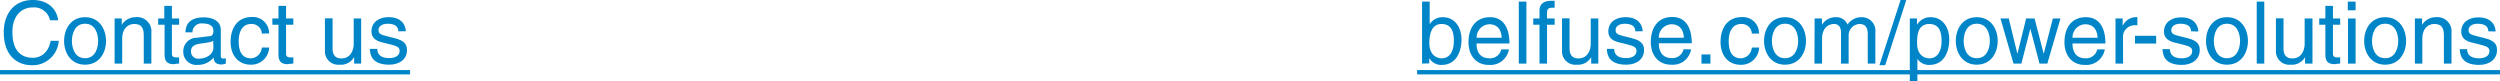 <?xml version="1.0"?>
<svg xmlns="http://www.w3.org/2000/svg" viewBox="0 0 463.79 15.11" width="463.79" height="15.11" x="0" y="0"><defs><style>.cls-1{fill:none;stroke:#0085c8;stroke-miterlimit:10;stroke-width:0.8px;}.cls-2{fill:#0085c8;}</style></defs><title>Asset 4</title><g id="Layer_2" data-name="Layer 2"><g id="Layer_1-2" data-name="Layer 1"><line class="cls-1" y1="13.4" x2="76.08" y2="13.4"/><line class="cls-1" x1="262.9" y1="13.4" x2="463.79" y2="13.4"/><path class="cls-2" d="M9.28,3.76A3,3,0,0,0,6.07,1.38C4,1.38,2.3,2.91,2.3,5.94c0,2.7,1,4.78,3.81,4.78,1,0,2.76-.48,3.29-3.15h1.5a4.85,4.85,0,0,1-5,4.53C3.27,12.1.7,10.4.7,6c0-3.54,2-6,5.37-6,3,0,4.49,1.84,4.72,3.76Z"/><path class="cls-2" d="M15.78,3.19c2.67,0,3.89,2.25,3.89,4.41S18.45,12,15.78,12,11.89,9.76,11.89,7.6,13.1,3.19,15.78,3.19Zm0,7.61c2,0,2.43-2.08,2.43-3.2s-.42-3.2-2.43-3.2-2.44,2.08-2.44,3.2S13.76,10.8,15.78,10.8Z"/><path class="cls-2" d="M28.08,11.8H26.67V6.64c0-1.45-.41-2.19-1.79-2.19-.8,0-2.21.51-2.21,2.79V11.8H21.26V3.43h1.33V4.61h0a3,3,0,0,1,2.53-1.42A2.64,2.64,0,0,1,28.08,6.1Z"/><path class="cls-2" d="M31.89,4.59V10c0,.65.56.65.85.65h.49V11.8c-.51,0-.91.11-1,.11-1.4,0-1.7-.78-1.7-1.79V4.59H29.34V3.43h1.14V1.09h1.41V3.43h1.34V4.59Z"/><path class="cls-2" d="M34.4,6c.06-2,1.39-2.78,3.46-2.78.67,0,3.1.19,3.1,2.33v4.82c0,.35.18.5.47.5a2.87,2.87,0,0,0,.46-.07v1a2.75,2.75,0,0,1-.77.16c-1.25,0-1.44-.64-1.49-1.28a3.8,3.8,0,0,1-3,1.36A2.42,2.42,0,0,1,34,9.62,2.51,2.51,0,0,1,36.53,7l2.32-.29c.34,0,.74-.16.74-1s-.64-1.36-2-1.36A1.67,1.67,0,0,0,35.7,6Zm5.15,1.55c-.22.18-.57.31-2.32.53-.69.1-1.79.31-1.79,1.36A1.32,1.32,0,0,0,37,10.87c1.31,0,2.59-.85,2.59-2Z"/><path class="cls-2" d="M48.58,6.24a1.87,1.87,0,0,0-2-1.79c-1.74,0-2.3,1.66-2.3,3.15s.35,3.22,2.29,3.22a2.13,2.13,0,0,0,2-2h1.36A3.32,3.32,0,0,1,46.53,12c-2.35,0-3.75-1.78-3.75-4.2,0-2.59,1.25-4.65,4-4.65a3,3,0,0,1,3.14,3.05Z"/><path class="cls-2" d="M53.07,4.59V10c0,.65.56.65.85.65h.5V11.8c-.51,0-.92.11-1.06.11-1.39,0-1.7-.78-1.7-1.79V4.59H50.53V3.43h1.13V1.09h1.41V3.43h1.35V4.59Z"/><path class="cls-2" d="M65.7,11.8V10.58l0,0A2.79,2.79,0,0,1,63,12a2.47,2.47,0,0,1-2.72-2.6v-6H61.7V9c0,1.38.7,1.84,1.61,1.84,1.78,0,2.31-1.57,2.31-2.78V3.43H67V11.8Z"/><path class="cls-2" d="M73.89,5.81c0-.53-.21-1.41-2-1.41-.44,0-1.67.15-1.67,1.19,0,.68.43.84,1.52,1.12l1.41.35c1.74.43,2.35,1.07,2.35,2.21C75.52,11,74.1,12,72.21,12c-3.31,0-3.55-1.92-3.6-2.93H70c0,.65.24,1.71,2.22,1.71,1,0,1.92-.4,1.92-1.33,0-.67-.46-.89-1.66-1.2l-1.63-.4c-1.17-.29-1.94-.88-1.94-2,0-1.84,1.52-2.67,3.17-2.67,3,0,3.2,2.2,3.2,2.62Z"/><path class="cls-2" d="M263.82,11.8V.3h1.41V4.48h0a2.82,2.82,0,0,1,2.41-1.29c2.23,0,3.49,1.82,3.49,4.17,0,2-.83,4.68-3.68,4.68a2.49,2.49,0,0,1-2.3-1.28h0v1Zm3.61-7.35c-2,0-2.26,2.19-2.26,3.55,0,2.23,1.39,2.82,2.29,2.82,1.53,0,2.25-1.39,2.25-3.23C269.71,6.51,269.6,4.45,267.43,4.45Z"/><path class="cls-2" d="M279.94,9.17a3.61,3.61,0,0,1-1.49,2.29,3.56,3.56,0,0,1-2.27.58c-2.36,0-3.75-1.78-3.75-4.2,0-2.59,1.25-4.65,4-4.65,2.42,0,3.6,1.92,3.6,4.88h-6.11c0,1.74.81,2.75,2.43,2.75a2.12,2.12,0,0,0,2.16-1.65ZM278.59,7c-.08-1.3-.62-2.5-2.33-2.5A2.45,2.45,0,0,0,273.94,7Z"/><path class="cls-2" d="M283.17,11.8h-1.41V.3h1.41Z"/><path class="cls-2" d="M287,4.59V11.8h-1.4V4.59h-1.16V3.43h1.16V2c0-1.27.8-1.85,2.17-1.85.21,0,.42,0,.64,0V1.44a5.44,5.44,0,0,0-.57,0c-.61,0-.84.3-.84,1V3.43h1.41V4.59Z"/><path class="cls-2" d="M295.19,11.8V10.58l0,0A2.76,2.76,0,0,1,292.5,12a2.47,2.47,0,0,1-2.72-2.6v-6h1.4V9c0,1.38.71,1.84,1.62,1.84,1.78,0,2.31-1.57,2.31-2.78V3.43h1.4V11.8Z"/><path class="cls-2" d="M303.38,5.81c0-.53-.21-1.41-2-1.41-.43,0-1.66.15-1.66,1.19,0,.68.43.84,1.52,1.12l1.41.35c1.74.43,2.35,1.07,2.35,2.21C305,11,303.59,12,301.7,12c-3.32,0-3.56-1.92-3.6-2.93h1.36c0,.65.24,1.71,2.22,1.71,1,0,1.92-.4,1.92-1.33,0-.67-.46-.89-1.66-1.2l-1.63-.4c-1.17-.29-1.94-.88-1.94-2,0-1.84,1.52-2.67,3.17-2.67,3,0,3.2,2.2,3.2,2.62Z"/><path class="cls-2" d="M313.73,9.17a3.61,3.61,0,0,1-1.49,2.29A3.56,3.56,0,0,1,310,12c-2.35,0-3.75-1.78-3.75-4.2,0-2.59,1.25-4.65,4-4.65,2.42,0,3.6,1.92,3.6,4.88h-6.11c0,1.74.82,2.75,2.43,2.75a2.12,2.12,0,0,0,2.16-1.65ZM312.39,7c-.08-1.3-.63-2.5-2.34-2.5A2.45,2.45,0,0,0,307.73,7Z"/><path class="cls-2" d="M317.31,11.8h-1.66V10.1h1.66Z"/><path class="cls-2" d="M325,6.24a1.87,1.87,0,0,0-2-1.79c-1.74,0-2.3,1.66-2.3,3.15s.35,3.22,2.29,3.22a2.13,2.13,0,0,0,2-2h1.36a3.32,3.32,0,0,1-3.41,3.2c-2.35,0-3.75-1.78-3.75-4.2,0-2.59,1.25-4.65,4-4.65a3,3,0,0,1,3.14,3.05Z"/><path class="cls-2" d="M331.15,3.19c2.68,0,3.89,2.25,3.89,4.41S333.83,12,331.15,12s-3.89-2.26-3.89-4.42S328.48,3.19,331.15,3.19Zm0,7.61c2,0,2.44-2.08,2.44-3.2s-.42-3.2-2.44-3.2-2.43,2.08-2.43,3.2S329.14,10.8,331.15,10.8Z"/><path class="cls-2" d="M336.64,3.43H338V4.61h0a2.92,2.92,0,0,1,2.53-1.42,2.26,2.26,0,0,1,2.22,1.36,3.07,3.07,0,0,1,2.57-1.36A2.52,2.52,0,0,1,347.91,6v5.8H346.5V6.39c0-1.16-.35-1.94-1.55-1.94a2.12,2.12,0,0,0-2,2.24V11.8h-1.41V6c0-.7-.27-1.55-1.31-1.55-.8,0-2.21.51-2.21,2.79V11.8h-1.41Z"/><path class="cls-2" d="M349.73,12.1h-1.07L352.59,0h1.06Z"/><path class="cls-2" d="M354.3,3.43h1.33V4.61h0a2.84,2.84,0,0,1,2.5-1.42c2.23,0,3.49,1.82,3.49,4.17,0,2-.83,4.68-3.68,4.68a2.53,2.53,0,0,1-2.23-1.12h0v4.19H354.3Zm3.64,7.39c1.53,0,2.25-1.39,2.25-3.23,0-1.08-.11-3.14-2.28-3.14S355.65,6.64,355.65,8C355.65,10.23,357,10.82,357.94,10.82Z"/><path class="cls-2" d="M366.72,3.19c2.67,0,3.89,2.25,3.89,4.41S369.39,12,366.72,12s-3.89-2.26-3.89-4.42S364.05,3.19,366.72,3.19Zm0,7.61c2,0,2.43-2.08,2.43-3.2s-.41-3.2-2.43-3.2-2.43,2.08-2.43,3.2S364.7,10.8,366.72,10.8Z"/><path class="cls-2" d="M375,11.8h-1.46l-2.42-8.37h1.54l1.6,6.57h0l1.62-6.57h1.57L379.14,10h0l1.7-6.57h1.41l-2.44,8.37h-1.45l-1.7-6.49h0Z"/><path class="cls-2" d="M390.48,9.17A3.61,3.61,0,0,1,389,11.46a3.53,3.53,0,0,1-2.27.58c-2.35,0-3.74-1.78-3.74-4.2,0-2.59,1.24-4.65,4-4.65,2.42,0,3.6,1.92,3.6,4.88h-6.11c0,1.74.82,2.75,2.43,2.75a2.11,2.11,0,0,0,2.16-1.65ZM389.14,7c-.08-1.3-.63-2.5-2.34-2.5A2.45,2.45,0,0,0,384.48,7Z"/><path class="cls-2" d="M393.87,11.8h-1.41V3.43h1.33V4.82h0a2.72,2.72,0,0,1,2.36-1.63,1.31,1.31,0,0,1,.37,0V4.69H396a2.13,2.13,0,0,0-2.15,2.24Z"/><path class="cls-2" d="M400,8.08h-3.93V6.64H400Z"/><path class="cls-2" d="M406.48,5.81c0-.53-.21-1.41-2-1.41-.44,0-1.67.15-1.67,1.19,0,.68.43.84,1.52,1.12l1.41.35c1.75.43,2.35,1.07,2.35,2.21,0,1.73-1.42,2.77-3.31,2.77-3.31,0-3.55-1.92-3.6-2.93h1.36c.05.65.24,1.71,2.22,1.71,1,0,1.93-.4,1.93-1.33,0-.67-.47-.89-1.67-1.2l-1.63-.4c-1.17-.29-1.94-.88-1.94-2,0-1.84,1.52-2.67,3.17-2.67,3,0,3.2,2.2,3.2,2.62Z"/><path class="cls-2" d="M413.14,3.19c2.67,0,3.89,2.25,3.89,4.41S415.81,12,413.14,12s-3.89-2.26-3.89-4.42S410.46,3.19,413.14,3.19Zm0,7.61c2,0,2.43-2.08,2.43-3.2s-.42-3.2-2.43-3.2-2.44,2.08-2.44,3.2S411.12,10.8,413.14,10.8Z"/><path class="cls-2" d="M420.06,11.8h-1.4V.3h1.4Z"/><path class="cls-2" d="M427.63,11.8V10.58l0,0A2.77,2.77,0,0,1,424.94,12a2.47,2.47,0,0,1-2.72-2.6v-6h1.41V9c0,1.38.71,1.84,1.62,1.84,1.78,0,2.3-1.57,2.3-2.78V3.43H429V11.8Z"/><path class="cls-2" d="M432.8,4.59V10c0,.65.56.65.85.65h.49V11.8c-.51,0-.91.11-1.05.11-1.39,0-1.7-.78-1.7-1.79V4.59h-1.14V3.43h1.14V1.09h1.41V3.43h1.34V4.59Z"/><path class="cls-2" d="M435.55,1.91V.3H437V1.91ZM437,11.8h-1.41V3.43H437Z"/><path class="cls-2" d="M442.48,3.19c2.67,0,3.89,2.25,3.89,4.41S445.15,12,442.48,12s-3.89-2.26-3.89-4.42S439.81,3.19,442.48,3.19Zm0,7.61c2,0,2.43-2.08,2.43-3.2s-.41-3.2-2.43-3.2-2.43,2.08-2.43,3.2S440.46,10.8,442.48,10.8Z"/><path class="cls-2" d="M454.79,11.8h-1.41V6.64c0-1.45-.42-2.19-1.8-2.19-.8,0-2.2.51-2.2,2.79V11.8H448V3.43h1.33V4.61h0a3,3,0,0,1,2.53-1.42,2.64,2.64,0,0,1,2.93,2.91Z"/><path class="cls-2" d="M461.62,5.81c0-.53-.21-1.41-2-1.41-.43,0-1.66.15-1.66,1.19,0,.68.43.84,1.52,1.12l1.41.35c1.74.43,2.35,1.07,2.35,2.21,0,1.73-1.42,2.77-3.31,2.77-3.32,0-3.56-1.92-3.61-2.93h1.37c0,.65.24,1.71,2.22,1.71,1,0,1.92-.4,1.92-1.33,0-.67-.46-.89-1.66-1.2l-1.64-.4c-1.16-.29-1.93-.88-1.93-2,0-1.84,1.52-2.67,3.17-2.67,3,0,3.2,2.2,3.2,2.62Z"/></g></g></svg>
